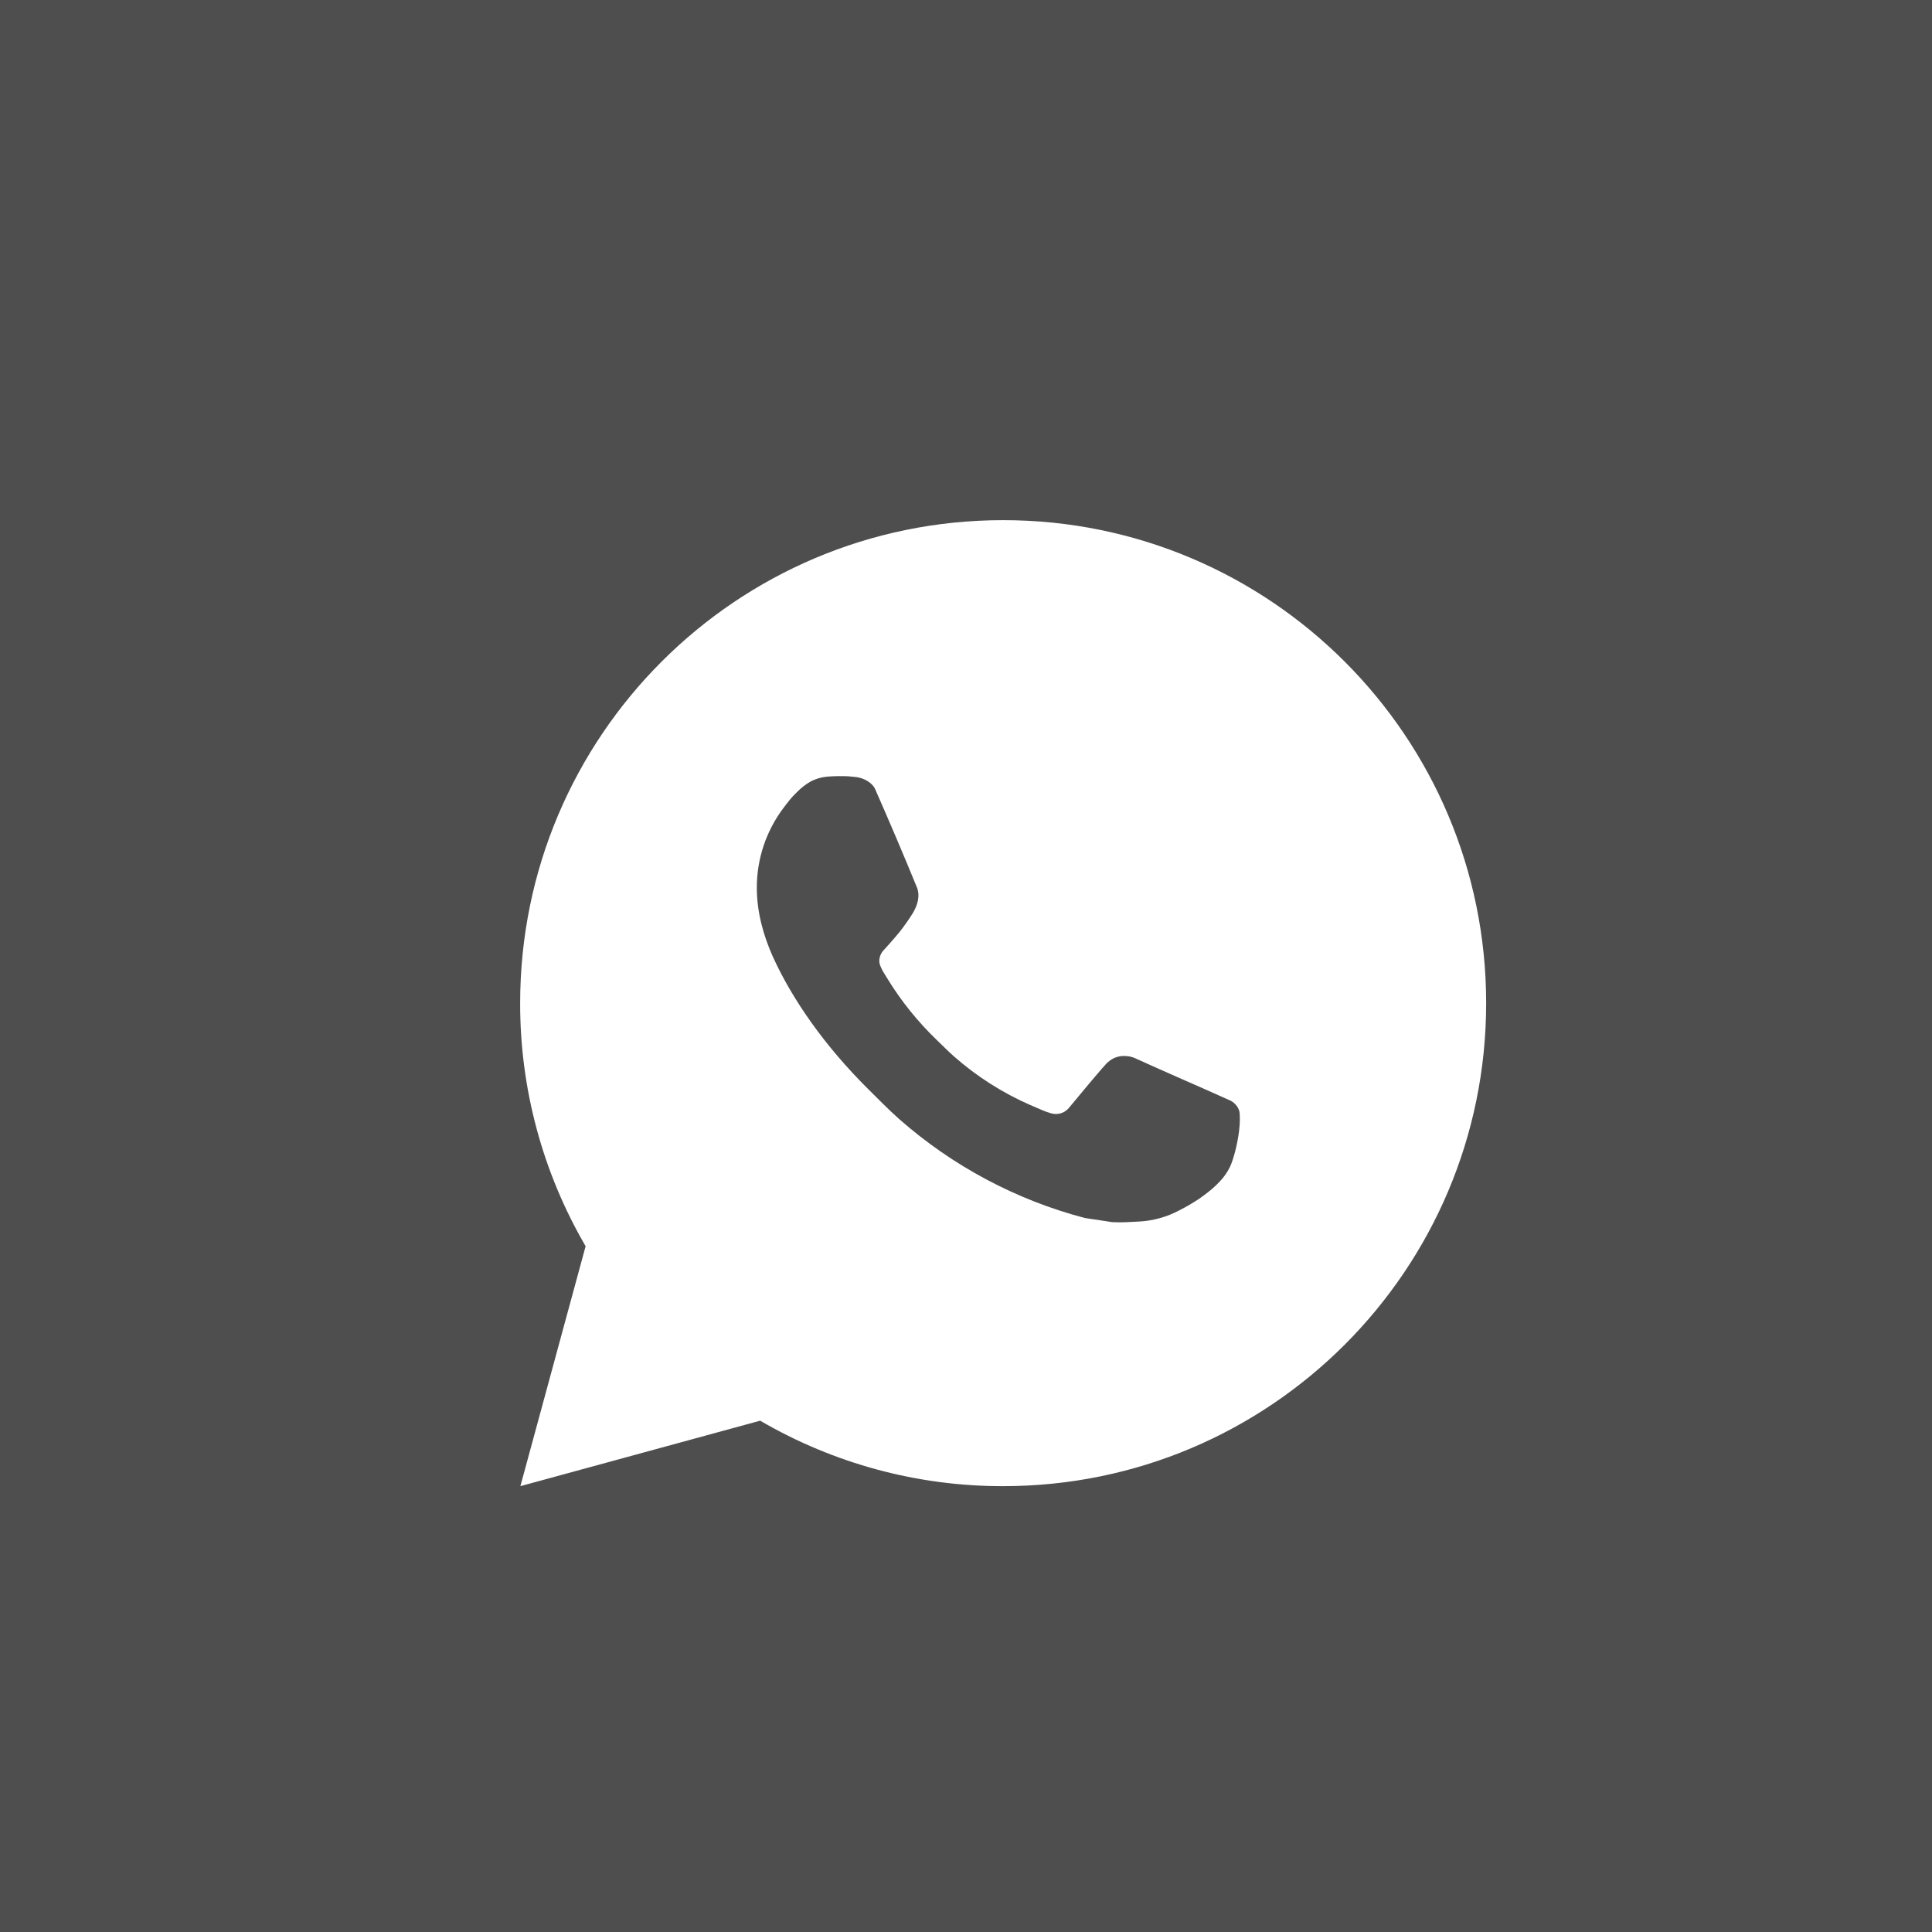 <?xml version="1.0" encoding="UTF-8"?> <svg xmlns="http://www.w3.org/2000/svg" width="26" height="26" viewBox="0 0 26 26" fill="none"><rect width="26" height="26" fill="#4E4E4E"></rect><path d="M7.003 20L7.881 16.771C7.302 15.778 6.998 14.649 7 13.5C7 9.91 9.91 7 13.5 7C17.09 7 20 9.91 20 13.5C20 17.09 17.09 20 13.5 20C12.351 20.002 11.223 19.698 10.23 19.119L7.003 20ZM11.154 10.45C11.07 10.455 10.988 10.477 10.913 10.515C10.842 10.555 10.778 10.605 10.722 10.663C10.644 10.737 10.6 10.8 10.552 10.862C10.312 11.175 10.183 11.559 10.185 11.953C10.186 12.271 10.27 12.582 10.399 12.871C10.665 13.458 11.103 14.079 11.681 14.654C11.82 14.792 11.956 14.931 12.102 15.061C12.819 15.692 13.674 16.148 14.598 16.391L14.968 16.447C15.088 16.454 15.208 16.445 15.329 16.439C15.518 16.429 15.703 16.378 15.871 16.288C15.956 16.245 16.039 16.197 16.119 16.145C16.119 16.145 16.148 16.127 16.201 16.087C16.288 16.022 16.343 15.976 16.415 15.9C16.469 15.844 16.516 15.778 16.552 15.704C16.602 15.598 16.653 15.395 16.674 15.227C16.69 15.098 16.685 15.028 16.683 14.985C16.68 14.915 16.623 14.843 16.56 14.812L16.181 14.643C16.181 14.643 15.616 14.396 15.271 14.239C15.234 14.223 15.195 14.214 15.156 14.212C15.111 14.208 15.066 14.213 15.024 14.227C14.981 14.241 14.943 14.264 14.91 14.295V14.294C14.907 14.294 14.863 14.331 14.393 14.9C14.366 14.936 14.329 14.964 14.286 14.979C14.244 14.994 14.198 14.996 14.154 14.985C14.112 14.973 14.07 14.959 14.03 14.942C13.949 14.908 13.921 14.895 13.866 14.871L13.863 14.87C13.491 14.707 13.147 14.488 12.842 14.22C12.76 14.148 12.684 14.07 12.606 13.995C12.351 13.75 12.128 13.473 11.943 13.171L11.905 13.109C11.877 13.067 11.855 13.022 11.839 12.975C11.814 12.88 11.878 12.803 11.878 12.803C11.878 12.803 12.036 12.63 12.11 12.537C12.171 12.459 12.228 12.378 12.281 12.294C12.357 12.171 12.381 12.044 12.341 11.946C12.159 11.501 11.971 11.059 11.777 10.619C11.739 10.532 11.625 10.47 11.521 10.457C11.486 10.453 11.451 10.45 11.416 10.447C11.329 10.443 11.241 10.444 11.154 10.45Z" fill="white"></path></svg> 